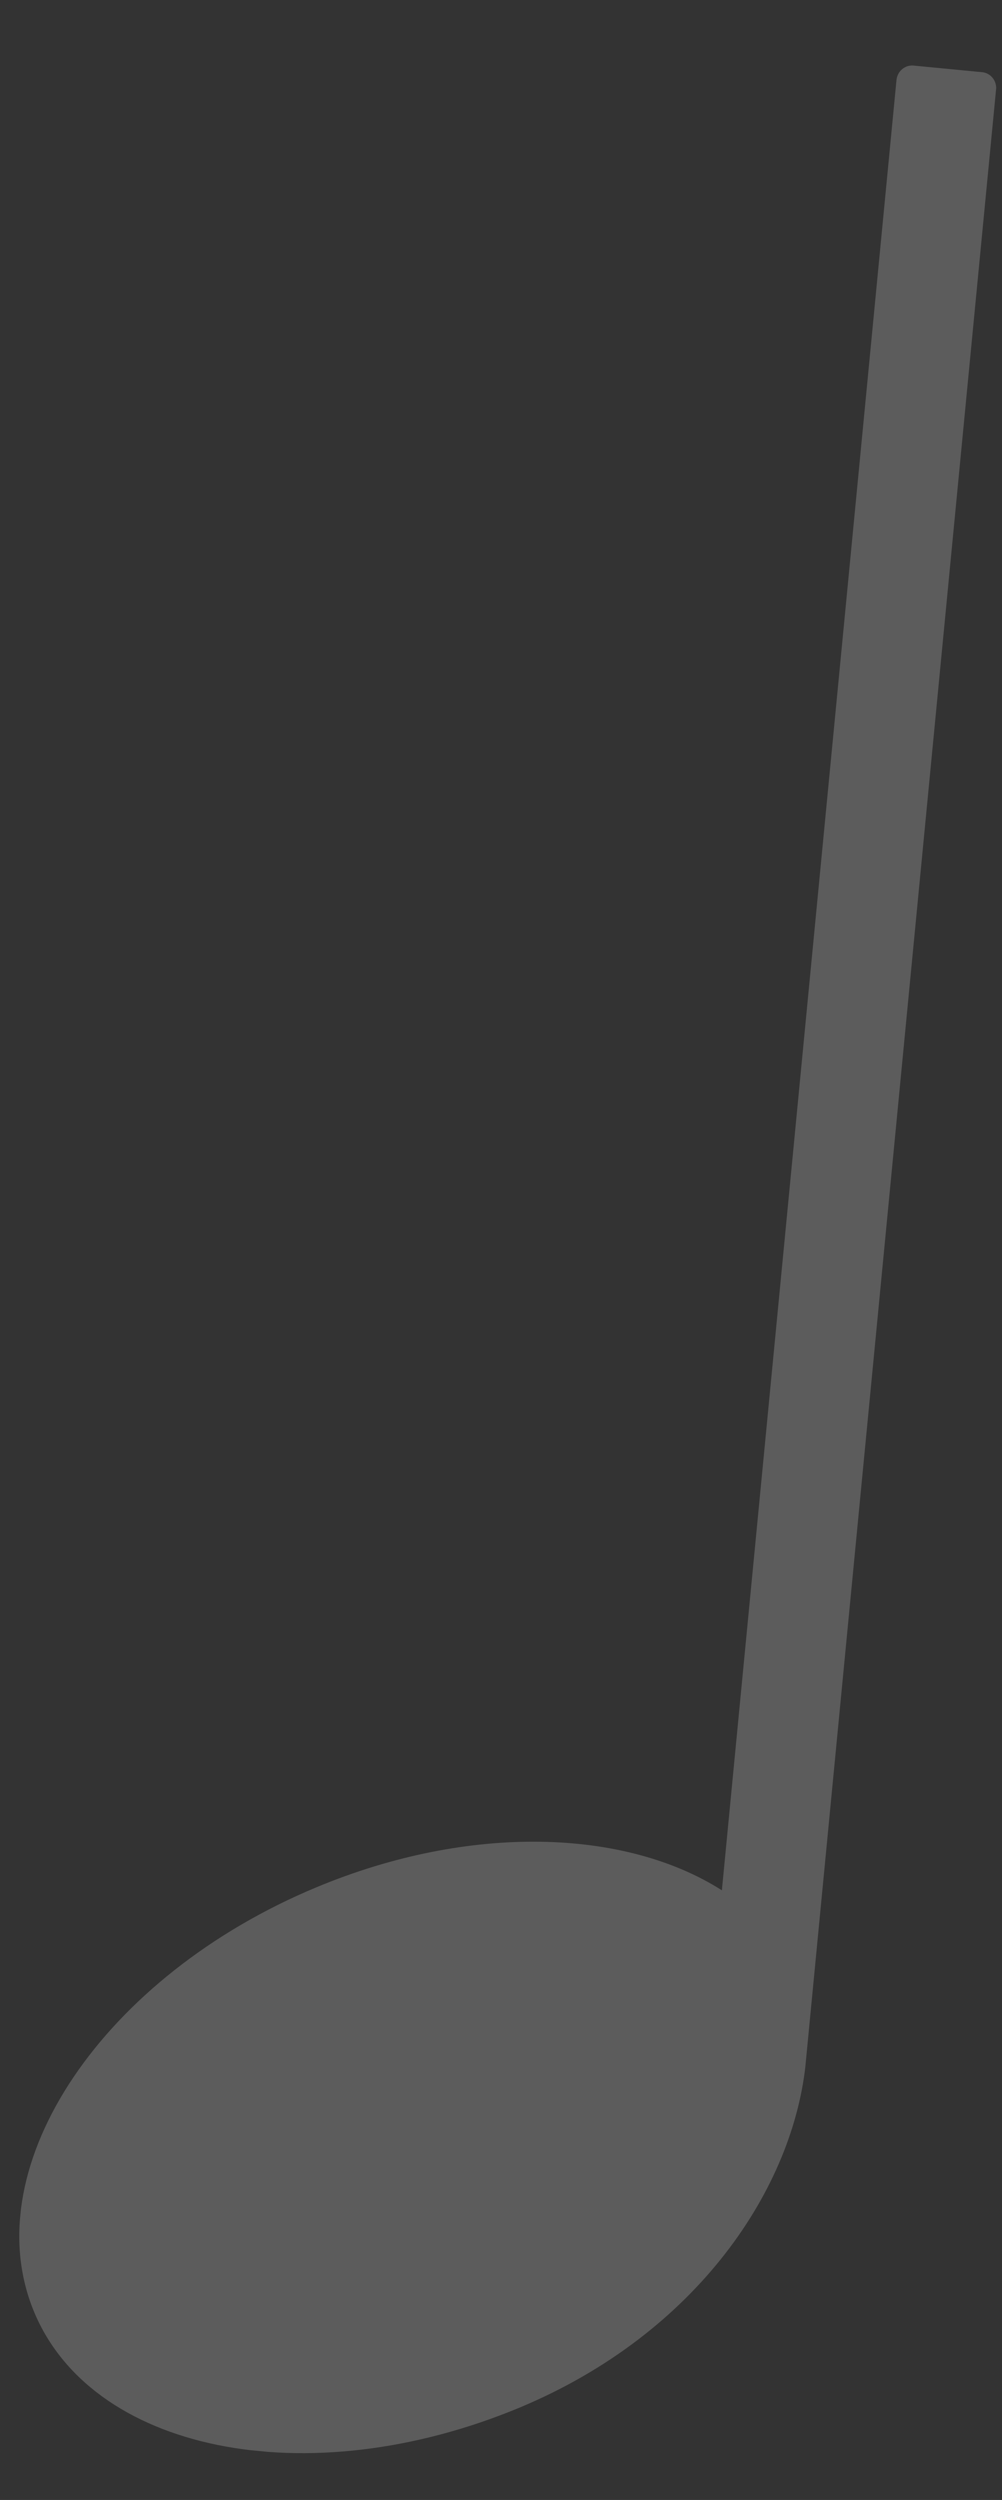 <?xml version="1.0" encoding="UTF-8"?> <svg xmlns="http://www.w3.org/2000/svg" width="89" height="222" viewBox="0 0 89 222" fill="none"><rect x="0" y="0" width="89" height="222" fill="#333333" stroke="none"/> <g clip-path="url(#clip0)"> <path d="M71.595 182.938L88.477 7.96C88.513 7.585 88.402 7.21 88.169 6.919C87.936 6.629 87.6 6.445 87.235 6.41L81.144 5.823C80.778 5.787 80.413 5.903 80.129 6.144C79.844 6.384 79.665 6.731 79.628 7.107L64.119 167.861C55.563 162.407 41.747 161.906 28.119 167.587C9.195 175.461 -2.083 192.187 2.885 204.941C7.852 217.696 27.228 221.671 46.152 213.797C61.942 207.206 70.554 194.254 71.595 182.938Z" fill="white" fill-opacity="0.2"></path> </g> <defs> <clipPath id="clip0"> <rect width="17" height="54" fill="white" transform="translate(20.787) scale(4.008) rotate(5.511)"></rect> </clipPath> </defs> </svg> 